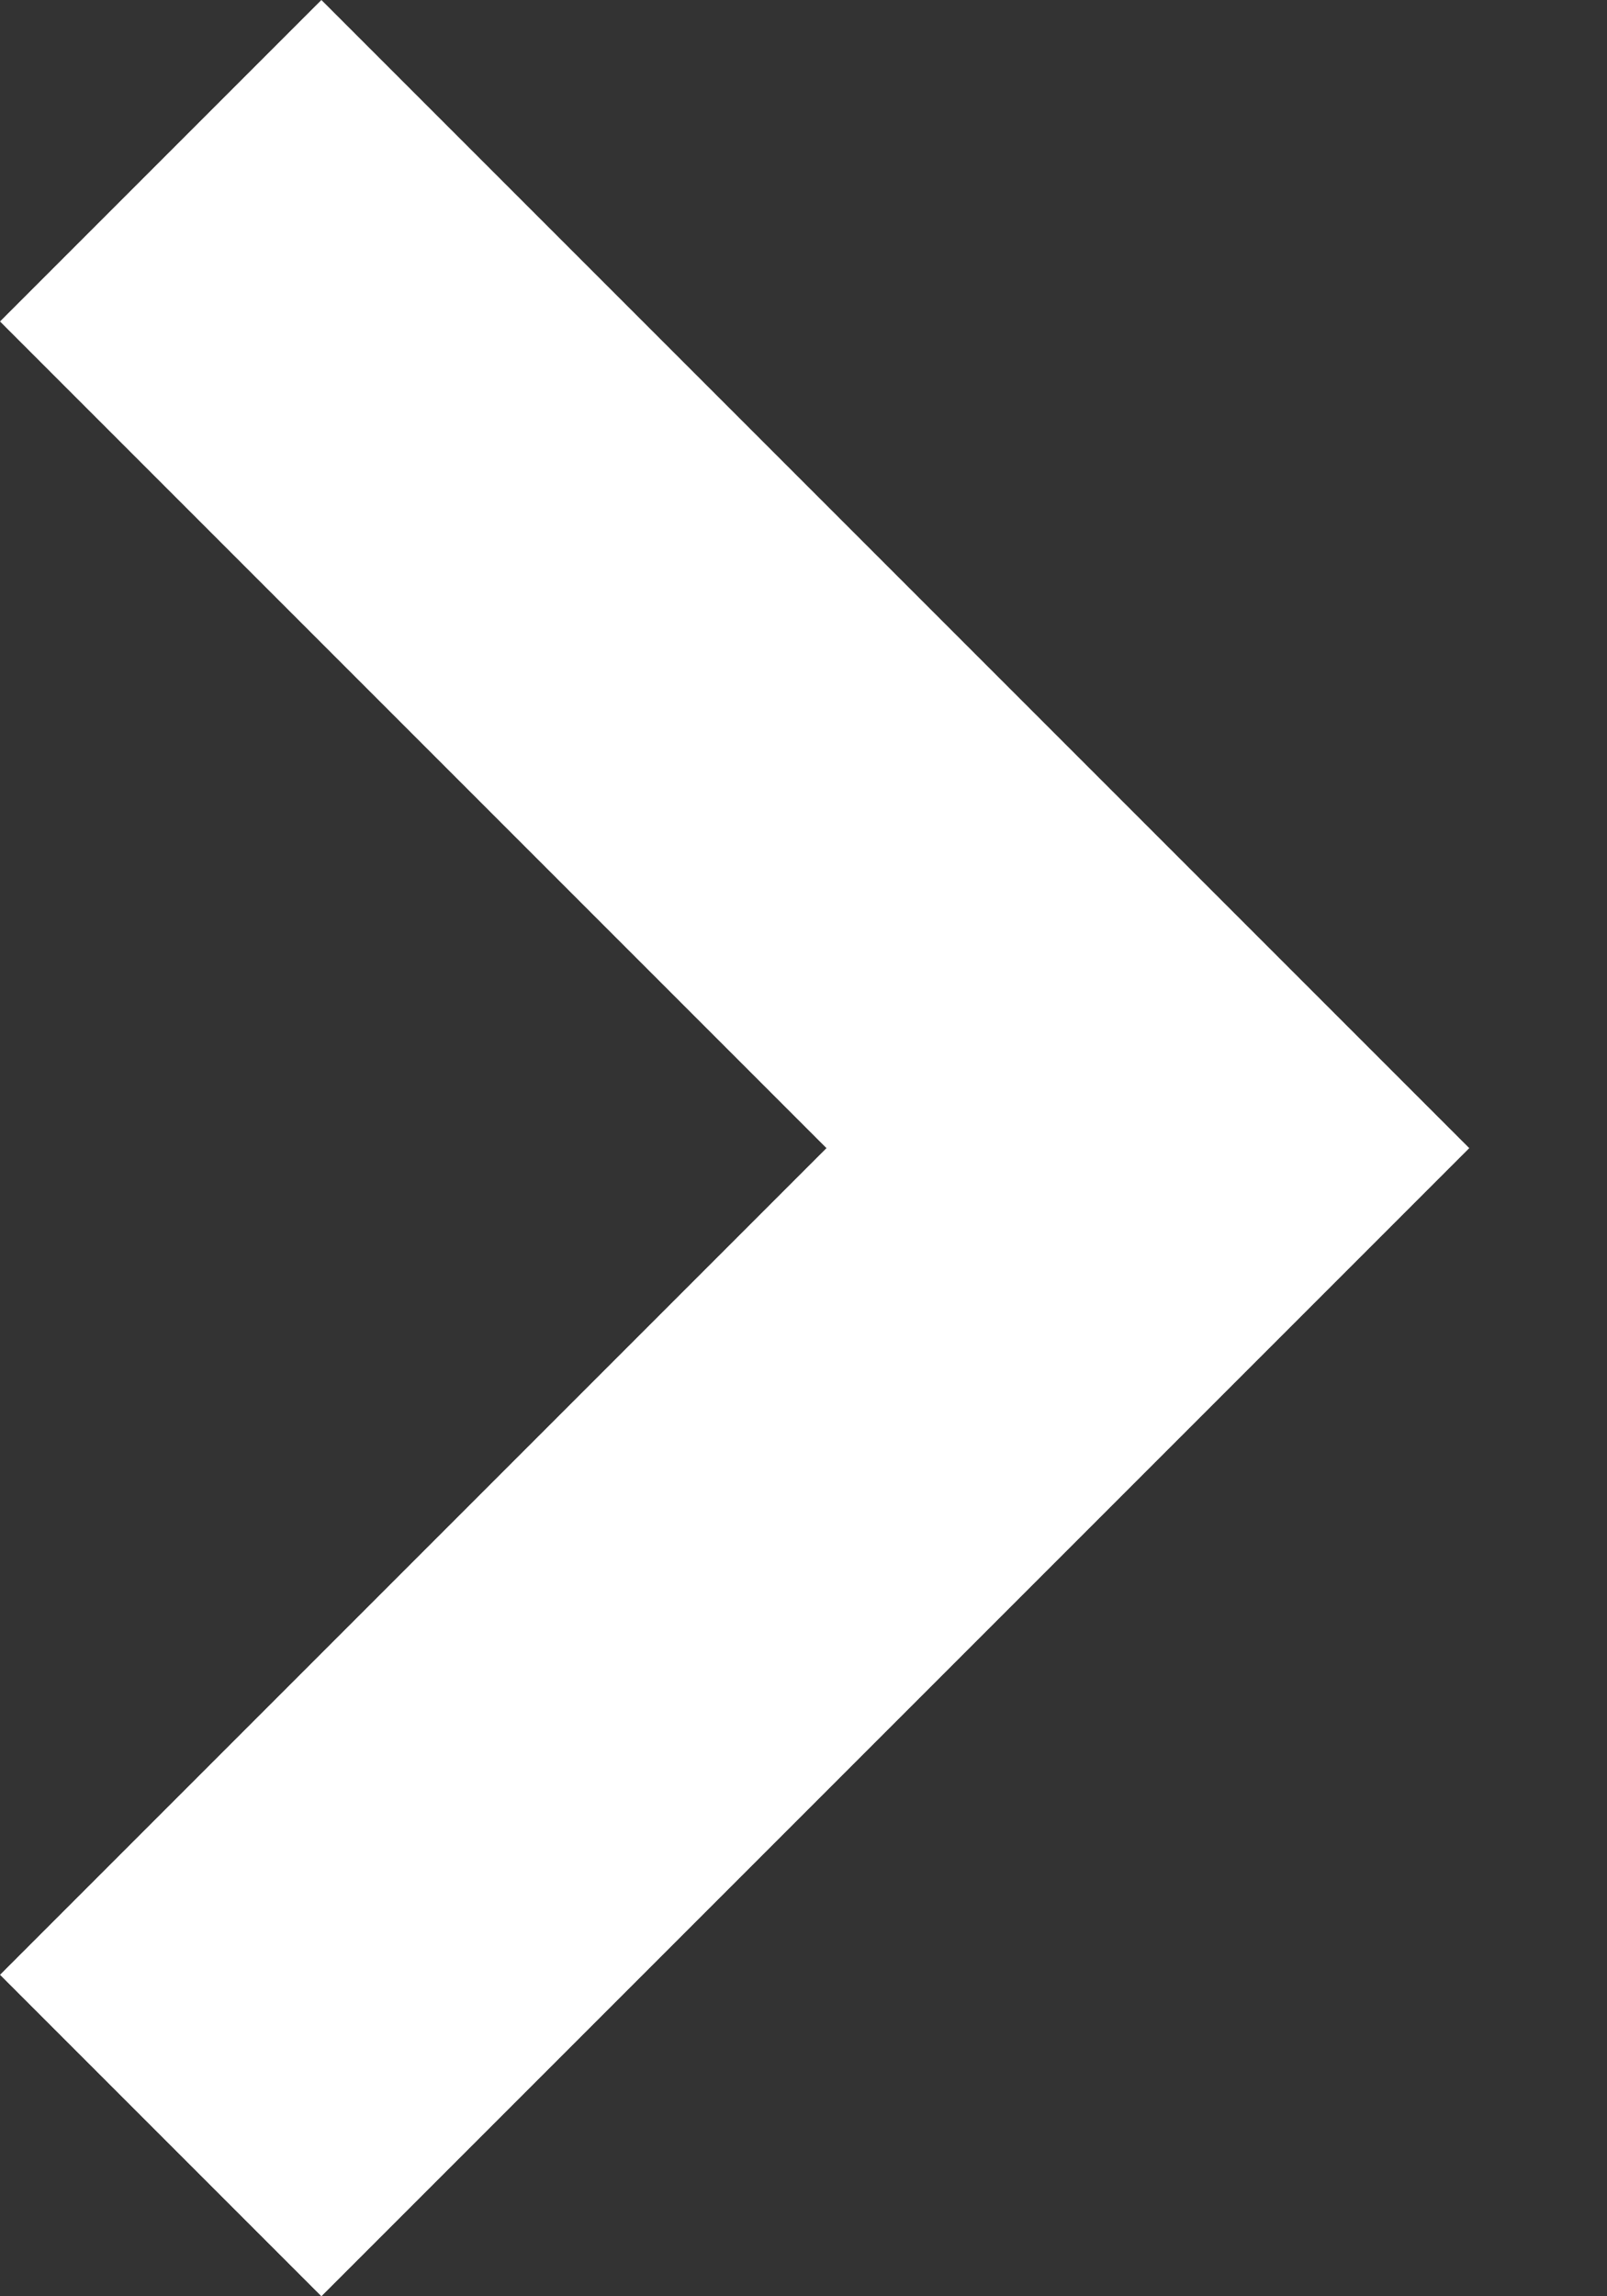 <?xml version="1.0" encoding="UTF-8" standalone="no"?>
<svg
   xmlns:dc="http://purl.org/dc/elements/1.1/"
   xmlns:cc="http://creativecommons.org/ns#"
   xmlns:rdf="http://www.w3.org/1999/02/22-rdf-syntax-ns#"
   xmlns:svg="http://www.w3.org/2000/svg"
   xmlns="http://www.w3.org/2000/svg"
   xmlns:sodipodi="http://sodipodi.sourceforge.net/DTD/sodipodi-0.dtd"
   xmlns:inkscape="http://www.inkscape.org/namespaces/inkscape"
   id="Ebene_1"
   data-name="Ebene 1"
   width="7"
   height="10"
   viewBox="0 0 7 10"
   version="1.1"
   inkscape:version="0.91 r13725"
   sodipodi:docname="icon-arrow-right-white.svg">
  <rect x="0" y="0" width="7" height="10" fill="#333333" stroke="none"/>
  <sodipodi:namedview
     pagecolor="#ffffff"
     bordercolor="#666666"
     borderopacity="1"
     objecttolerance="10"
     gridtolerance="10"
     guidetolerance="10"
     inkscape:pageopacity="0"
     inkscape:pageshadow="2"
     inkscape:window-width="729"
     inkscape:window-height="480"
     id="namedview11"
     showgrid="false"
     inkscape:zoom="23.6"
     inkscape:cx="3.5"
     inkscape:cy="4.9576271"
     inkscape:window-x="0"
     inkscape:window-y="0"
     inkscape:window-maximized="0"
     inkscape:current-layer="Ebene_1" />
  <defs
     id="defs3">
    <style
       id="style5">.cls-1{fill:#1f407a;}</style>
  </defs>
  <title
     id="title7">icon-arrow-right</title>
  <polygon
     class="cls-1"
     points="0 8.6 3.6 5 0 1.4 1.4 0 5 3.6 5 3.6 6.4 5 1.4 10 0 8.6"
     id="polygon9"
     style="fill:#ffffff" />
</svg>
